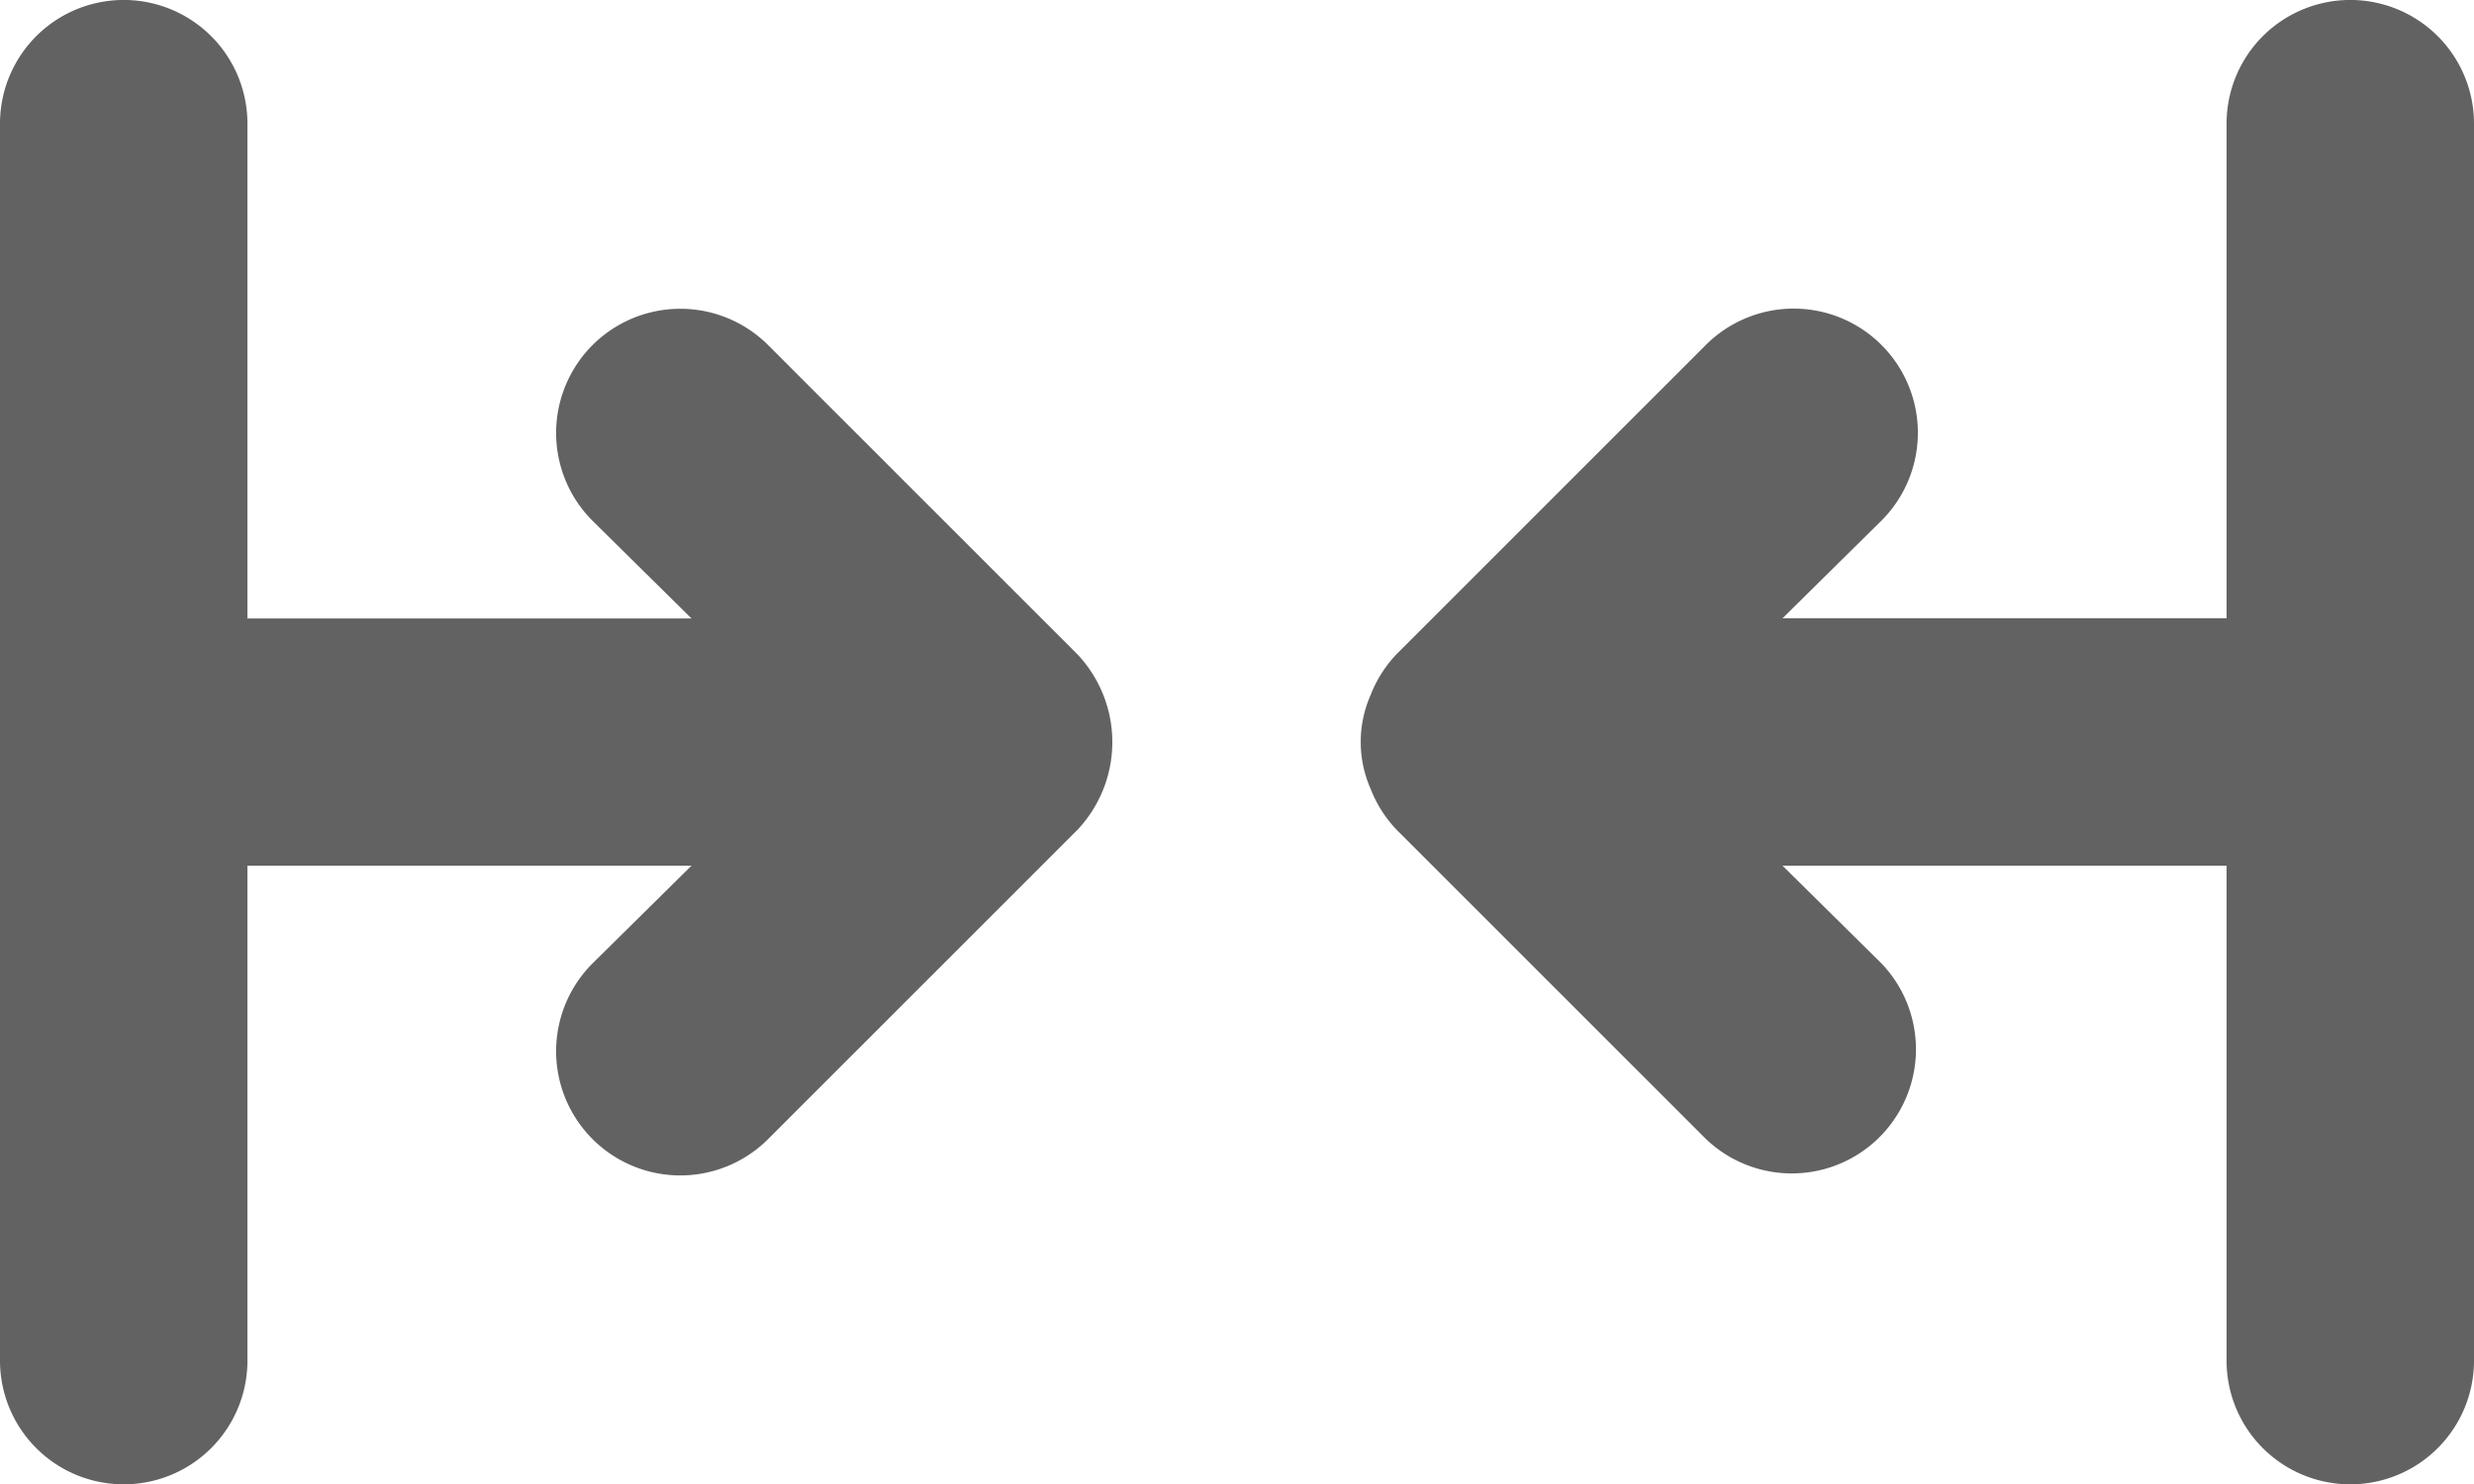 <svg xmlns="http://www.w3.org/2000/svg" width="29.266" height="17.56" viewBox="0 0 29.266 17.56">
  <path id="Path_211" data-name="Path 211" d="M22.1,28.339H16.243V23.086L17.4,24.257a1.469,1.469,0,1,0,2.078-2.078l-3.658-3.658a1.513,1.513,0,0,0-2.078,0l-3.658,3.658a1.469,1.469,0,0,0,2.078,2.078l1.156-1.171v5.253H7.463a1.463,1.463,0,1,0,0,2.927H22.1a1.463,1.463,0,0,0,0-2.927ZM7.463,4.927h5.853V10.18L12.16,9.009a1.469,1.469,0,0,0-2.078,2.078l3.658,3.658a1.463,1.463,0,0,0,.483.307,1.375,1.375,0,0,0,1.112,0,1.463,1.463,0,0,0,.483-.307l3.658-3.658A1.469,1.469,0,0,0,17.4,9.009L16.243,10.18V4.927H22.1A1.463,1.463,0,0,0,22.1,2H7.463a1.463,1.463,0,1,0,0,2.927Z" transform="translate(31.266 -6) rotate(90)" fill="#626262"/>
</svg>
